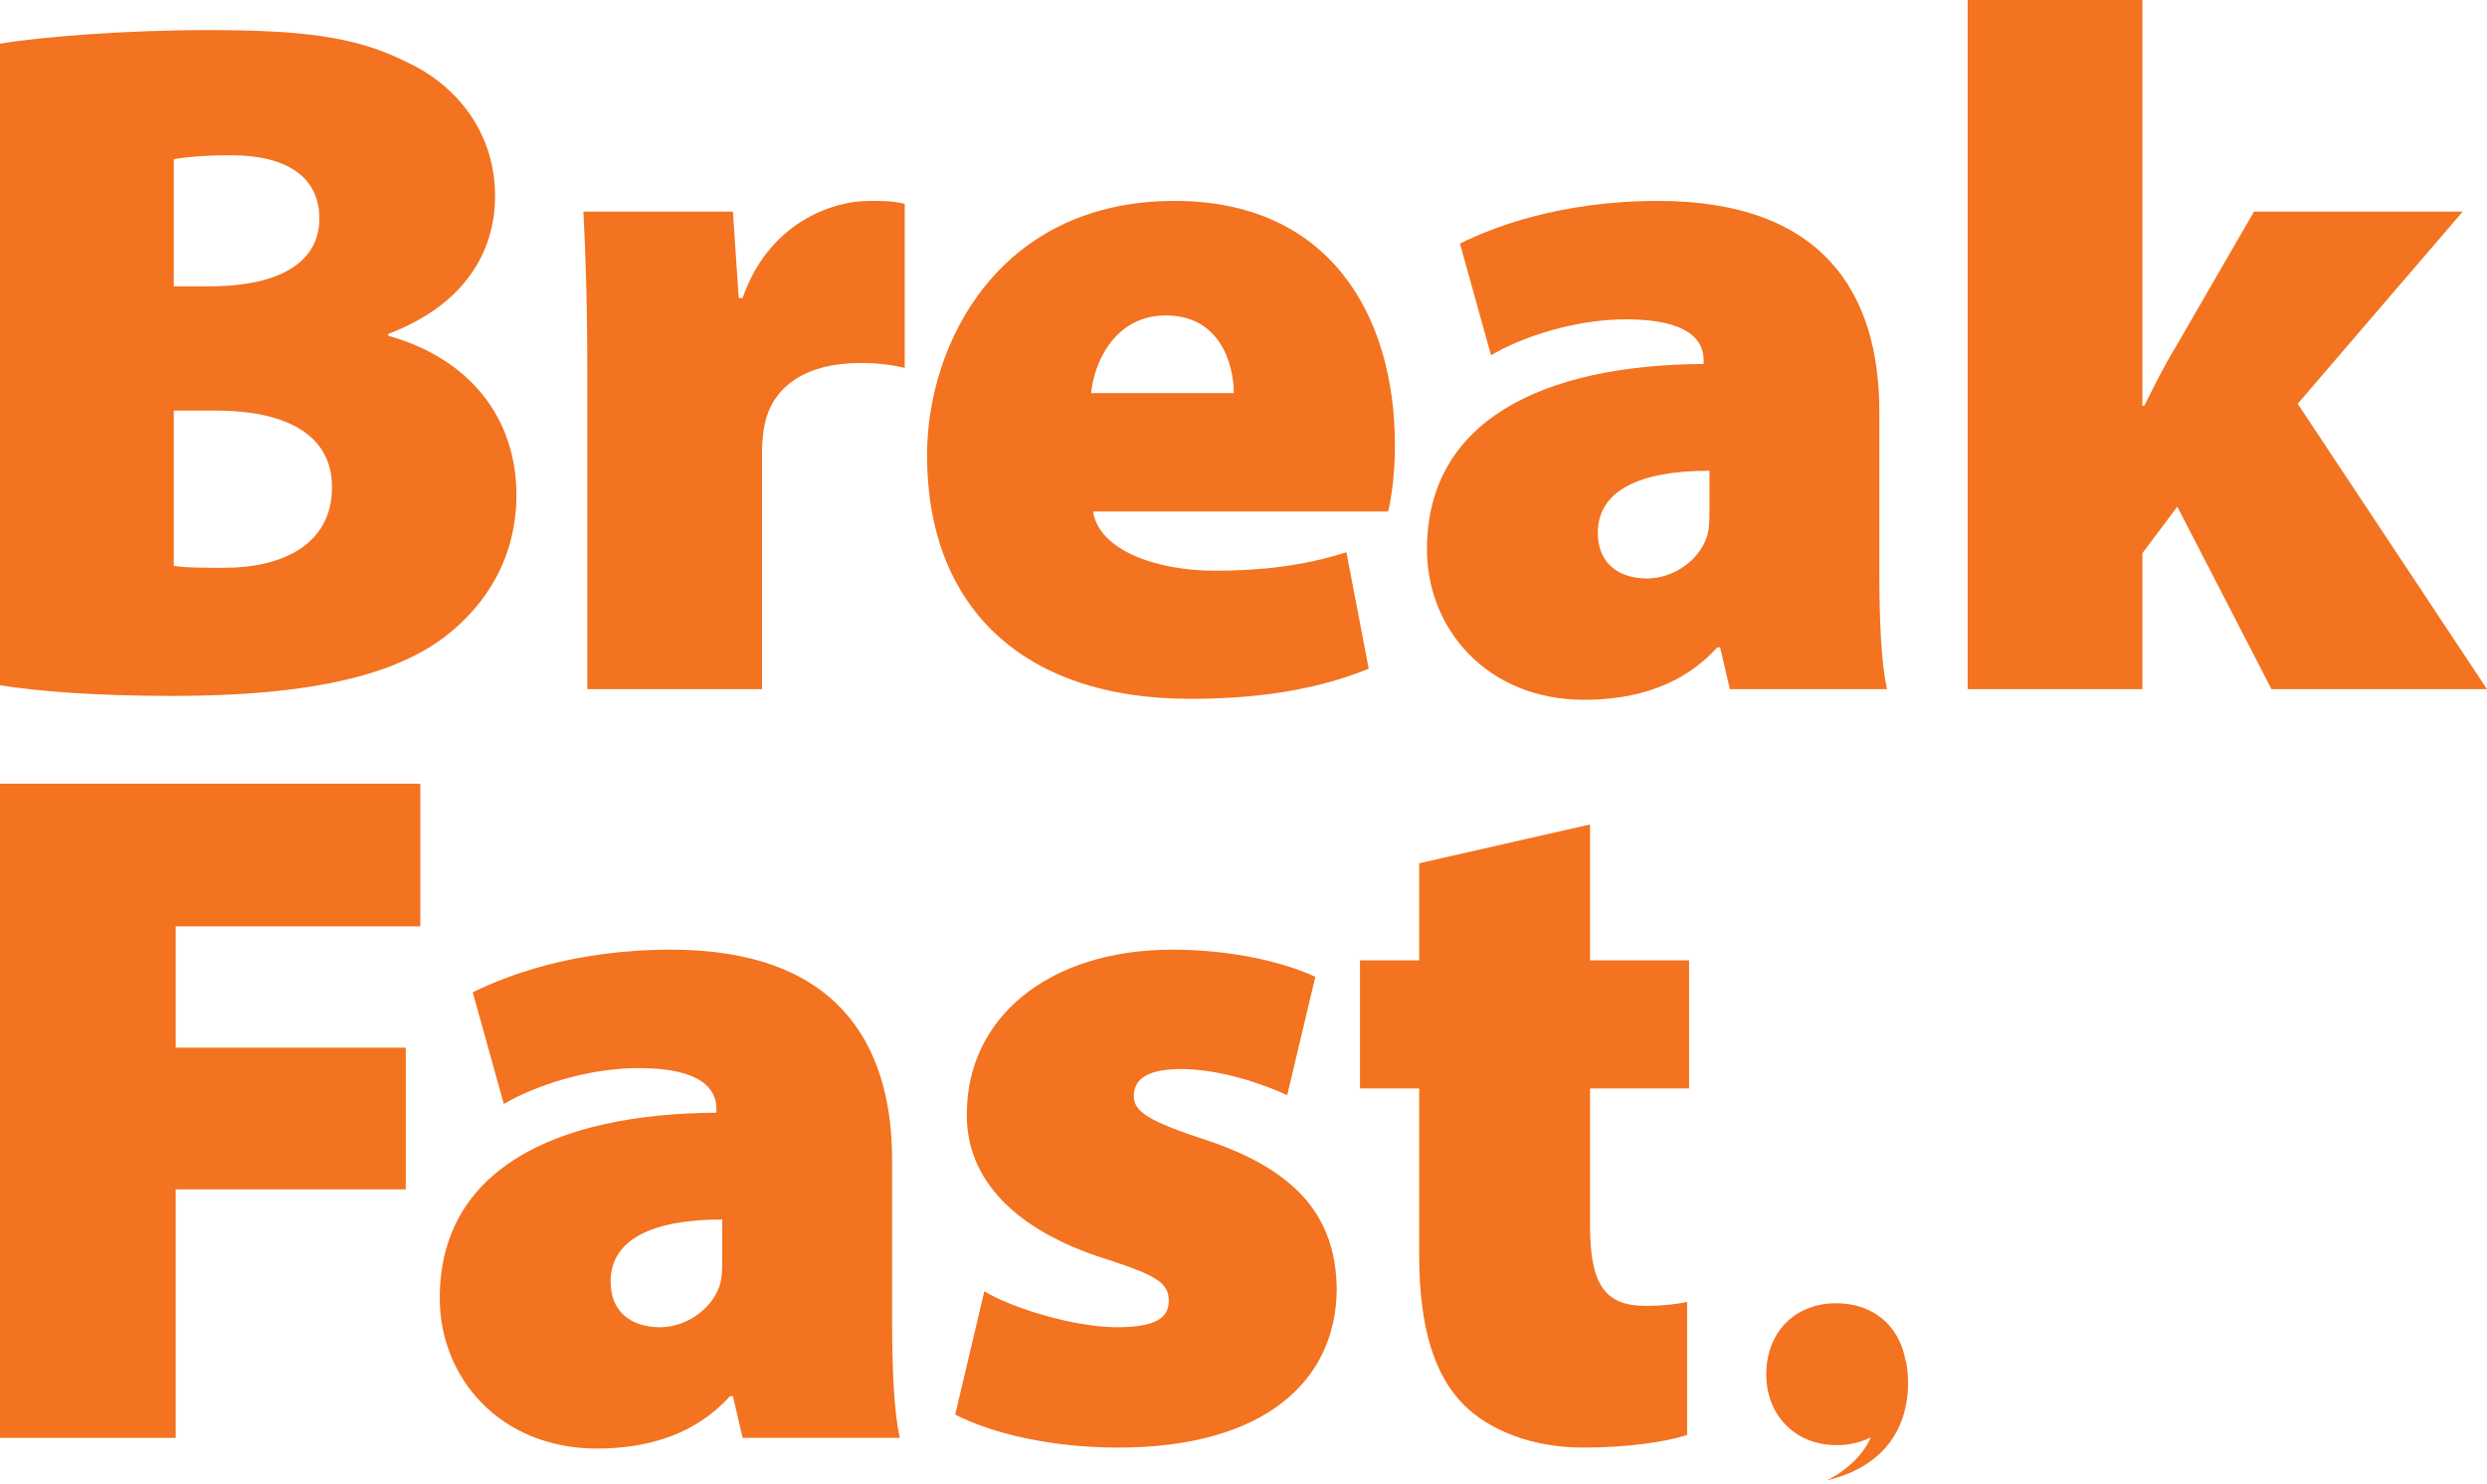 <svg width="471" height="281" viewBox="0 0 471 281" fill="none" xmlns="http://www.w3.org/2000/svg">
<g clip-path="url(#clip0_86_2165)">
<path d="M360.966 257.857L360.904 257.874C359.825 251.206 354.823 246.854 347.748 246.854C339.958 246.854 334.506 252.306 334.506 260.355C334.506 268.015 339.958 273.727 347.748 273.727H347.878C350.289 273.727 352.459 273.196 354.311 272.244C351.997 277.684 345.926 280.439 345.926 280.439C365.198 275.796 360.966 257.857 360.966 257.857Z" fill="#F37320"/>
<path d="M0 8.273C7.537 6.986 23.9 5.699 39.159 5.699C56.808 5.699 67.287 6.802 77.031 11.766C86.591 16.178 93.761 25.187 93.761 37.137C93.761 47.616 88.062 57.728 73.538 63.243V63.611C88.797 67.839 97.806 79.054 97.806 93.761C97.806 105.344 92.291 114.536 84.017 120.787C74.641 127.773 59.198 131.818 32.724 131.818C17.649 131.818 6.802 130.898 0 129.795L0 8.273ZM32.908 54.234H39.527C53.683 54.234 60.485 49.27 60.485 41.365C60.485 34.011 54.97 29.415 43.755 29.415C38.24 29.415 35.114 29.783 32.908 30.151V54.234ZM32.908 107.182C35.298 107.55 38.24 107.55 42.468 107.55C53.499 107.55 62.875 103.137 62.875 92.291C62.875 81.812 53.315 77.767 40.814 77.767H32.908V107.182Z" fill="#F37320"/>
<path d="M111.223 70.597C111.223 56.257 110.856 47.616 110.488 40.078H138.8L139.903 56.441H140.639C145.419 42.652 157.001 38.056 164.723 38.056C167.664 38.056 168.951 38.056 171.341 38.607V69.677C168.951 69.126 166.377 68.758 162.884 68.758C153.141 68.758 146.522 72.803 144.867 80.156C144.5 81.812 144.316 83.65 144.316 85.856V130.531H111.223L111.223 70.597Z" fill="#F37320"/>
<path d="M207.006 96.887C208.109 104.057 218.588 108.101 230.171 108.101C238.812 108.101 246.901 107.182 254.99 104.608L259.218 126.67C248.371 131.082 236.605 132.369 225.39 132.369C193.585 132.369 175.568 114.904 175.568 86.224C175.568 65.082 189.173 38.056 222.449 38.056C251.681 38.056 264.182 59.566 264.182 84.385C264.182 89.901 263.447 94.681 262.895 96.887H207.006ZM233.664 74.458C233.664 69.31 231.274 59.75 220.795 59.75C211.051 59.75 207.19 68.758 206.638 74.458H233.664Z" fill="#F37320"/>
<path d="M327.605 130.531L325.766 122.625H325.215C318.781 129.795 309.772 132.553 300.028 132.553C281.644 132.553 270.245 119.132 270.245 104.057C270.245 79.789 291.939 69.126 322.641 68.942V68.207C322.641 64.53 319.884 60.485 307.933 60.485C298.374 60.485 288.262 63.795 282.379 67.287L276.496 46.145C282.379 43.204 295.248 38.056 314 38.056C345.07 38.056 355.918 55.337 355.918 77.951V108.469C355.918 117.477 356.285 125.934 357.388 130.531H327.605ZM323.745 89.165C310.323 89.165 302.602 93.026 302.602 100.932C302.602 106.631 306.463 109.572 311.978 109.572C316.758 109.572 321.906 106.263 323.377 101.299C323.745 99.829 323.745 98.174 323.745 96.519V89.165Z" fill="#F37320"/>
<path d="M405.734 76.848H406.102C408.124 72.803 409.963 69.126 411.985 65.817L426.877 40.078H466.403L435.149 76.48L471 130.531H430.185L412.352 95.968L405.734 104.792V130.531H372.642V0H405.734V76.848Z" fill="#F37320"/>
<path d="M0 148.443H79.605V175.468H33.276V198.449H76.847V225.291H33.276V272.356H0V148.443Z" fill="#F37320"/>
<path d="M140.642 272.356L138.804 264.45H138.252C131.818 271.62 122.809 274.378 113.065 274.378C94.681 274.378 83.282 260.957 83.282 245.882C83.282 221.614 104.976 210.951 135.678 210.767V210.032C135.678 206.355 132.921 202.31 120.971 202.31C111.411 202.31 101.299 205.62 95.416 209.113L89.533 187.97C95.416 185.029 108.286 179.881 127.037 179.881C158.107 179.881 168.955 197.162 168.955 219.776V250.294C168.955 259.303 169.322 267.759 170.425 272.356H140.642ZM136.782 230.99C123.361 230.99 115.639 234.851 115.639 242.757C115.639 248.456 119.5 251.397 125.016 251.397C129.795 251.397 134.943 248.088 136.414 243.124C136.782 241.654 136.782 239.999 136.782 238.344L136.782 230.99Z" fill="#F37320"/>
<path d="M186.415 244.595C191.563 247.72 203.329 251.397 211.602 251.397C218.588 251.397 221.346 249.743 221.346 246.433C221.346 243.124 219.323 241.654 209.58 238.528C189.724 232.277 182.922 221.43 183.106 210.951C183.106 192.934 198.365 179.881 222.081 179.881C233.295 179.881 243.223 182.271 249.106 185.029L243.775 207.458C239.546 205.436 231.089 202.494 223.736 202.494C218.036 202.494 214.727 203.965 214.727 207.642C214.727 210.584 217.669 212.422 228.331 215.915C246.165 221.798 252.967 230.99 253.151 244.044C253.151 261.325 239.73 274.194 211.785 274.194C199.284 274.194 188.07 271.62 180.899 267.943L186.415 244.595Z" fill="#F37320"/>
<path d="M301.131 156.165V181.903H319.884V206.171H301.131V232.093C301.131 242.941 303.705 247.352 311.611 247.352C315.103 247.352 317.677 246.985 319.516 246.617V271.804C315.655 273.091 308.301 274.194 299.844 274.194C290.101 274.194 282.011 270.885 277.231 266.105C271.716 260.59 268.774 251.581 268.774 237.793V206.171H257.56V181.903H268.774V163.519L301.131 156.165Z" fill="#F37320"/>
</g>
<defs>
<clipPath id="clip0_86_2165">
<rect width="471" height="280.44" fill="white"/>
</clipPath>
</defs>
</svg>
